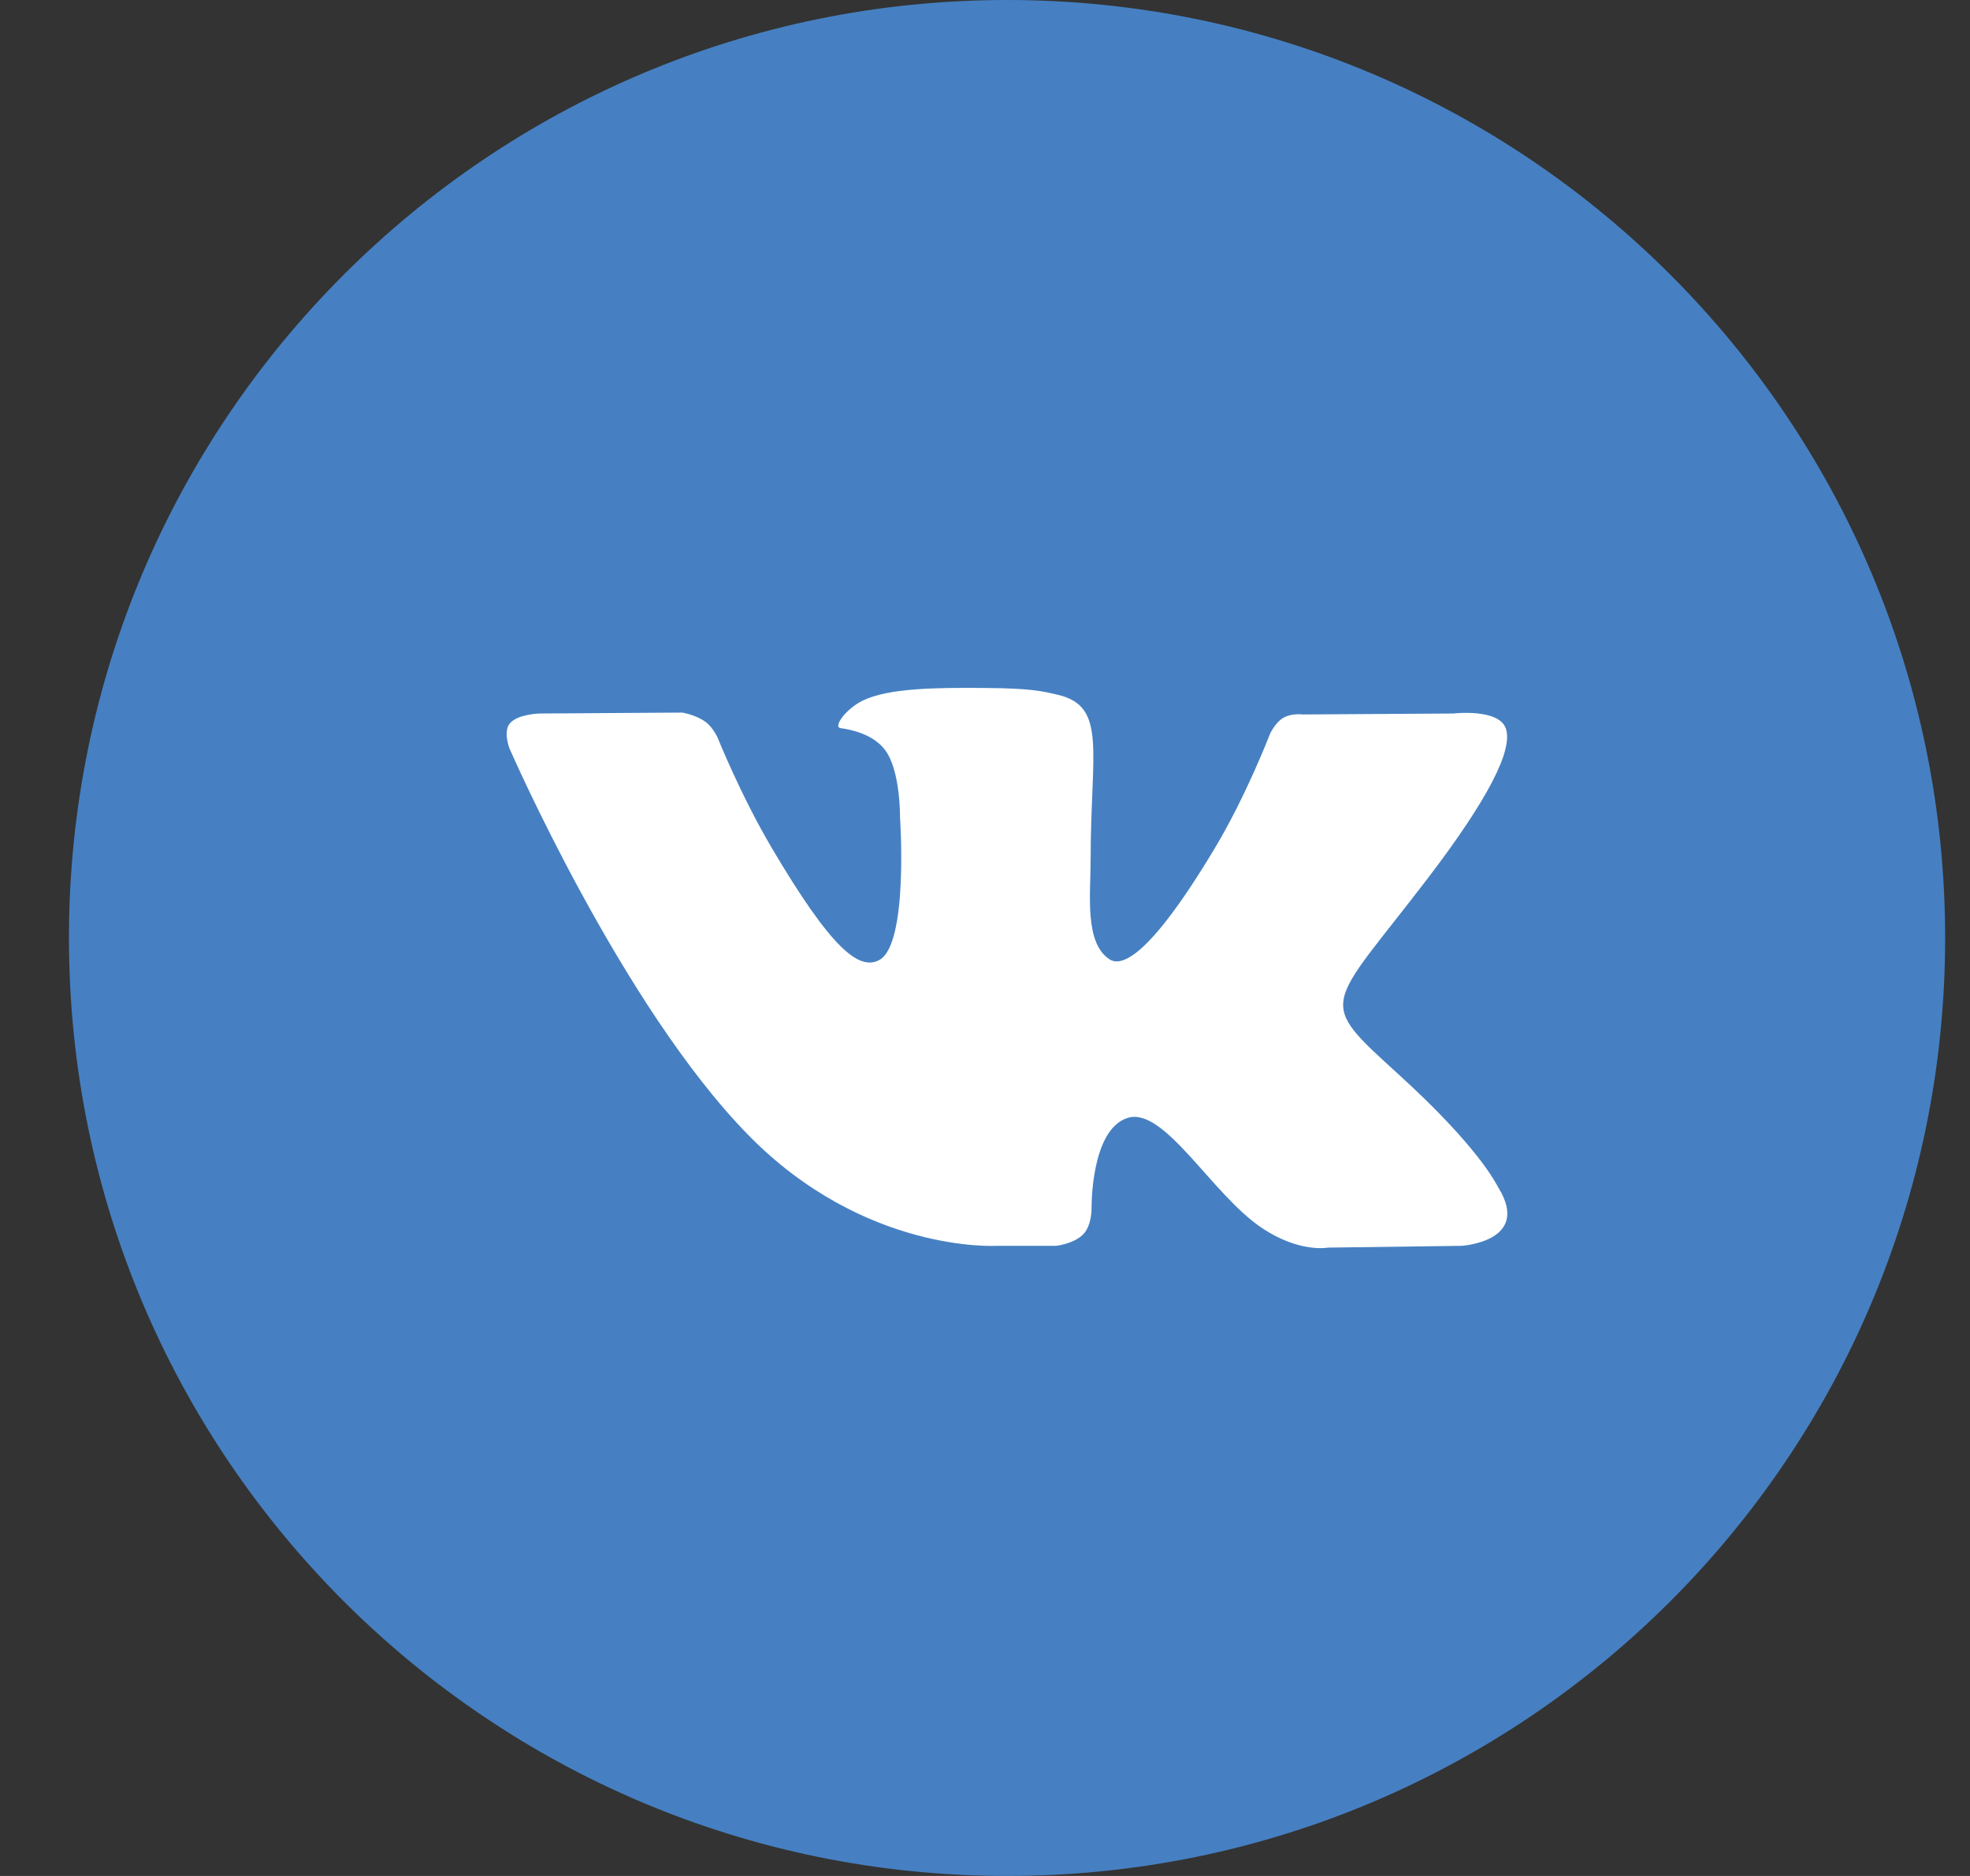 <svg width="21" height="20" viewBox="0 0 21 20" fill="none" xmlns="http://www.w3.org/2000/svg">
<rect x="0" y="0" width="21" height="20" fill="#333333" stroke="none"/>
<path fill-rule="evenodd" clip-rule="evenodd" d="M0.735 10C0.735 4.477 5.212 0 10.735 0C16.258 0 20.735 4.477 20.735 10C20.735 15.523 16.258 20 10.735 20C5.212 20 0.735 15.523 0.735 10Z" fill="#4680C2"/>
<path fill-rule="evenodd" clip-rule="evenodd" d="M11.258 13.282C11.258 13.282 11.45 13.261 11.549 13.157C11.639 13.062 11.636 12.882 11.636 12.882C11.636 12.882 11.624 12.042 12.021 11.918C12.412 11.797 12.915 12.73 13.448 13.089C13.851 13.361 14.156 13.301 14.156 13.301L15.581 13.282C15.581 13.282 16.326 13.237 15.973 12.662C15.944 12.614 15.767 12.236 14.914 11.459C14.02 10.645 14.14 10.777 15.216 9.369C15.871 8.511 16.133 7.988 16.051 7.764C15.973 7.55 15.491 7.607 15.491 7.607L13.888 7.617C13.888 7.617 13.769 7.601 13.68 7.653C13.594 7.703 13.539 7.822 13.539 7.822C13.539 7.822 13.285 8.485 12.946 9.049C12.232 10.239 11.947 10.302 11.83 10.229C11.558 10.056 11.626 9.536 11.626 9.167C11.626 8.013 11.804 7.532 11.279 7.408C11.105 7.366 10.976 7.339 10.53 7.335C9.958 7.329 9.474 7.337 9.199 7.468C9.017 7.556 8.876 7.752 8.962 7.763C9.068 7.777 9.308 7.826 9.435 7.996C9.6 8.216 9.594 8.709 9.594 8.709C9.594 8.709 9.688 10.067 9.373 10.235C9.157 10.351 8.861 10.115 8.224 9.035C7.898 8.482 7.652 7.87 7.652 7.87C7.652 7.87 7.604 7.756 7.519 7.695C7.416 7.62 7.273 7.597 7.273 7.597L5.749 7.607C5.749 7.607 5.52 7.613 5.436 7.711C5.361 7.798 5.43 7.977 5.43 7.977C5.43 7.977 6.623 10.718 7.975 12.099C9.214 13.365 10.62 13.282 10.62 13.282H11.258Z" fill="white"/>
</svg>
